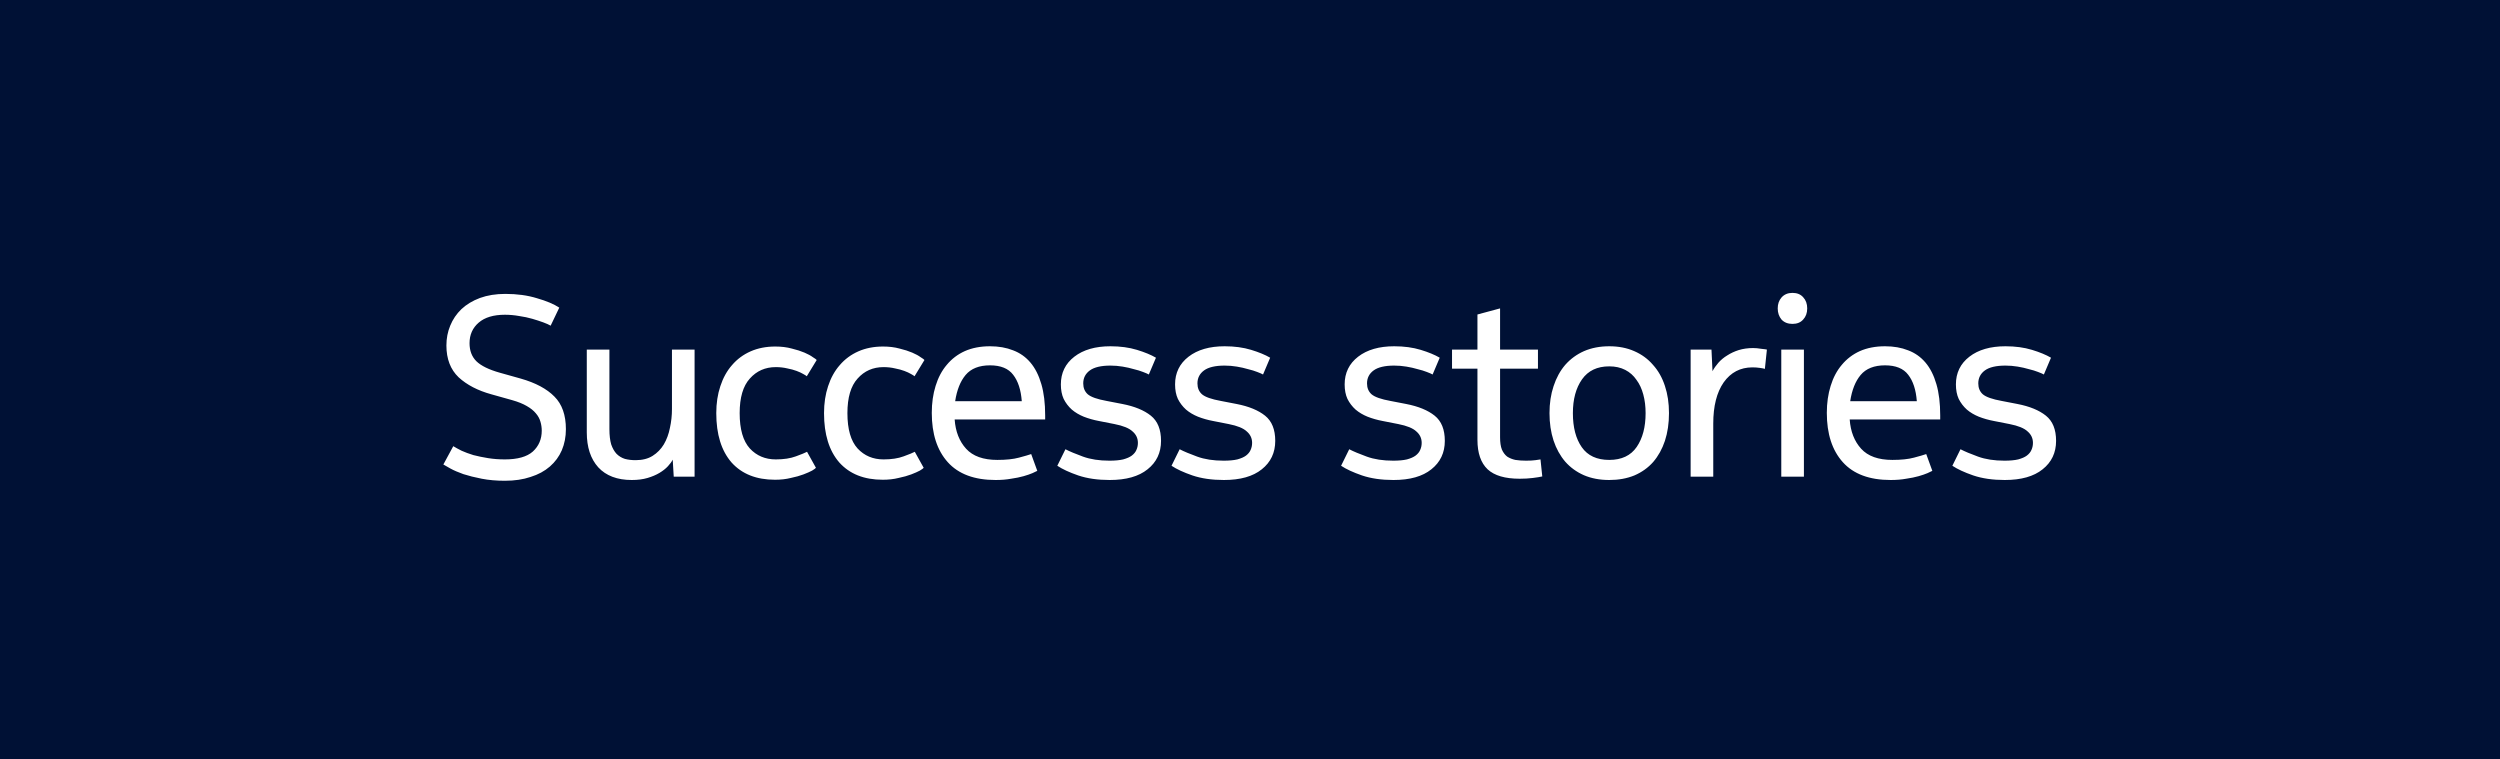 <svg width="708" height="215" viewBox="0 0 708 215" fill="none" xmlns="http://www.w3.org/2000/svg">
<rect width="708" height="215" fill="#001135"/>
<path d="M139.166 111.672C135.326 110.616 132.23 109.008 129.878 106.848C127.574 104.64 126.422 101.64 126.422 97.848C126.422 95.832 126.782 93.96 127.502 92.232C128.222 90.456 129.278 88.896 130.67 87.552C132.11 86.208 133.862 85.152 135.926 84.384C138.038 83.616 140.438 83.232 143.126 83.232C146.438 83.232 149.414 83.64 152.054 84.456C154.742 85.224 156.854 86.112 158.39 87.12L155.942 92.232C155.462 91.944 154.766 91.632 153.854 91.296C152.942 90.96 151.91 90.624 150.758 90.288C149.606 89.952 148.358 89.688 147.014 89.496C145.67 89.256 144.326 89.136 142.982 89.136C139.766 89.136 137.294 89.88 135.566 91.368C133.838 92.856 132.974 94.8 132.974 97.2C132.974 99.312 133.622 101.016 134.918 102.312C136.262 103.608 138.47 104.688 141.542 105.552L147.446 107.208C151.67 108.408 154.862 110.112 157.022 112.32C159.182 114.48 160.262 117.552 160.262 121.536C160.262 123.696 159.878 125.688 159.11 127.512C158.342 129.288 157.214 130.824 155.726 132.12C154.238 133.416 152.414 134.4 150.254 135.072C148.142 135.792 145.718 136.152 142.982 136.152C140.582 136.152 138.398 135.96 136.43 135.576C134.462 135.192 132.734 134.76 131.246 134.28C129.758 133.752 128.534 133.224 127.574 132.696C126.614 132.168 125.942 131.784 125.558 131.544L128.366 126.36C128.99 126.744 129.782 127.176 130.742 127.656C131.702 128.088 132.806 128.496 134.054 128.88C135.35 129.216 136.742 129.504 138.23 129.744C139.718 129.984 141.302 130.104 142.982 130.104C146.582 130.104 149.222 129.36 150.902 127.872C152.582 126.336 153.422 124.368 153.422 121.968C153.422 121.104 153.302 120.264 153.062 119.448C152.822 118.584 152.39 117.792 151.766 117.072C151.142 116.304 150.278 115.608 149.174 114.984C148.118 114.36 146.75 113.808 145.07 113.328L139.166 111.672ZM166.178 99H172.586V121.536C172.586 123.264 172.754 124.704 173.09 125.856C173.474 126.96 173.978 127.848 174.602 128.52C175.274 129.192 176.066 129.672 176.978 129.96C177.89 130.2 178.898 130.32 180.002 130.32C181.922 130.32 183.53 129.912 184.826 129.096C186.122 128.28 187.178 127.2 187.994 125.856C188.81 124.464 189.386 122.904 189.722 121.176C190.106 119.448 190.298 117.672 190.298 115.848V99H196.706V135H190.802L190.514 130.176C190.226 130.752 189.77 131.376 189.146 132.048C188.522 132.72 187.73 133.344 186.77 133.92C185.81 134.496 184.682 134.976 183.386 135.36C182.09 135.744 180.602 135.936 178.922 135.936C174.794 135.936 171.626 134.736 169.418 132.336C167.258 129.936 166.178 126.648 166.178 122.472V99ZM209.473 117C209.473 121.56 210.433 124.896 212.353 127.008C214.273 129.072 216.721 130.104 219.697 130.104C221.953 130.104 223.849 129.816 225.385 129.24C226.969 128.664 228.025 128.232 228.553 127.944L231.073 132.48C230.977 132.624 230.617 132.888 229.993 133.272C229.369 133.608 228.553 133.968 227.545 134.352C226.537 134.736 225.337 135.072 223.945 135.36C222.601 135.696 221.113 135.864 219.481 135.864C214.201 135.864 210.097 134.232 207.169 130.968C204.289 127.656 202.849 123 202.849 117C202.849 114.216 203.233 111.672 204.001 109.368C204.769 107.016 205.873 105.024 207.313 103.392C208.753 101.712 210.505 100.416 212.569 99.504C214.633 98.592 216.961 98.136 219.553 98.136C221.281 98.136 222.841 98.328 224.233 98.712C225.625 99.048 226.825 99.432 227.833 99.864C228.841 100.296 229.633 100.728 230.209 101.16C230.833 101.544 231.193 101.808 231.289 101.952L228.481 106.56C228.337 106.416 228.001 106.2 227.473 105.912C226.993 105.624 226.369 105.336 225.601 105.048C224.833 104.76 223.945 104.52 222.937 104.328C221.929 104.088 220.849 103.968 219.697 103.968C216.721 103.968 214.273 105.048 212.353 107.208C210.433 109.32 209.473 112.584 209.473 117ZM239.988 117C239.988 121.56 240.948 124.896 242.868 127.008C244.788 129.072 247.236 130.104 250.212 130.104C252.468 130.104 254.364 129.816 255.9 129.24C257.484 128.664 258.54 128.232 259.068 127.944L261.588 132.48C261.492 132.624 261.132 132.888 260.508 133.272C259.884 133.608 259.068 133.968 258.06 134.352C257.052 134.736 255.852 135.072 254.46 135.36C253.116 135.696 251.628 135.864 249.996 135.864C244.716 135.864 240.612 134.232 237.684 130.968C234.804 127.656 233.364 123 233.364 117C233.364 114.216 233.748 111.672 234.516 109.368C235.284 107.016 236.388 105.024 237.828 103.392C239.268 101.712 241.02 100.416 243.084 99.504C245.148 98.592 247.476 98.136 250.068 98.136C251.796 98.136 253.356 98.328 254.748 98.712C256.14 99.048 257.34 99.432 258.348 99.864C259.356 100.296 260.148 100.728 260.724 101.16C261.348 101.544 261.708 101.808 261.804 101.952L258.996 106.56C258.852 106.416 258.516 106.2 257.988 105.912C257.508 105.624 256.884 105.336 256.116 105.048C255.348 104.76 254.46 104.52 253.452 104.328C252.444 104.088 251.364 103.968 250.212 103.968C247.236 103.968 244.788 105.048 242.868 107.208C240.948 109.32 239.988 112.584 239.988 117ZM293.76 133.344C293.52 133.488 293.064 133.704 292.392 133.992C291.72 134.28 290.88 134.568 289.872 134.856C288.864 135.144 287.688 135.384 286.344 135.576C285.048 135.816 283.584 135.936 281.952 135.936C275.952 135.936 271.44 134.256 268.416 130.896C265.392 127.536 263.88 122.88 263.88 116.928C263.88 114.144 264.24 111.6 264.96 109.296C265.68 106.944 266.736 104.952 268.128 103.32C269.52 101.64 271.224 100.344 273.24 99.432C275.304 98.52 277.68 98.064 280.368 98.064C282.816 98.064 285 98.448 286.92 99.216C288.84 99.936 290.472 101.088 291.816 102.672C293.16 104.256 294.192 106.296 294.912 108.792C295.632 111.24 295.992 114.192 295.992 117.648V118.8H270.36C270.6 122.208 271.68 124.968 273.6 127.08C275.52 129.192 278.472 130.248 282.456 130.248C284.952 130.248 286.992 130.032 288.576 129.6C290.208 129.168 291.36 128.832 292.032 128.592L293.76 133.344ZM289.368 113.616C289.128 110.4 288.312 107.904 286.92 106.128C285.576 104.352 283.392 103.464 280.368 103.464C277.296 103.464 274.992 104.376 273.456 106.2C271.968 107.976 270.984 110.448 270.504 113.616H289.368ZM301.733 127.224C302.933 127.848 304.589 128.544 306.701 129.312C308.813 130.08 311.309 130.464 314.189 130.464C315.773 130.464 317.069 130.344 318.077 130.104C319.133 129.816 319.949 129.456 320.525 129.024C321.149 128.544 321.581 128.016 321.821 127.44C322.109 126.816 322.253 126.144 322.253 125.424C322.253 124.128 321.749 123.048 320.741 122.184C319.781 121.272 318.077 120.576 315.629 120.096L311.237 119.232C309.701 118.944 308.261 118.536 306.917 118.008C305.621 117.48 304.493 116.808 303.533 115.992C302.573 115.128 301.805 114.12 301.229 112.968C300.701 111.816 300.437 110.448 300.437 108.864C300.437 105.6 301.709 102.984 304.253 101.016C306.797 99.048 310.205 98.064 314.477 98.064C317.261 98.064 319.757 98.4 321.965 99.072C324.173 99.744 325.973 100.488 327.365 101.304L325.349 106.056C325.013 105.864 324.461 105.624 323.693 105.336C322.973 105.048 322.109 104.784 321.101 104.544C320.141 104.256 319.085 104.016 317.933 103.824C316.781 103.632 315.629 103.536 314.477 103.536C311.837 103.536 309.893 103.992 308.645 104.904C307.397 105.816 306.773 107.04 306.773 108.576C306.773 109.872 307.205 110.904 308.069 111.672C308.981 112.44 310.757 113.064 313.397 113.544L317.861 114.408C321.317 115.08 324.005 116.184 325.925 117.72C327.845 119.256 328.805 121.632 328.805 124.848C328.805 128.208 327.533 130.896 324.989 132.912C322.493 134.928 318.917 135.936 314.261 135.936C310.853 135.936 307.877 135.504 305.333 134.64C302.837 133.776 300.869 132.864 299.429 131.904L301.733 127.224ZM334.077 127.224C335.277 127.848 336.933 128.544 339.045 129.312C341.157 130.08 343.653 130.464 346.533 130.464C348.117 130.464 349.413 130.344 350.421 130.104C351.477 129.816 352.293 129.456 352.869 129.024C353.493 128.544 353.925 128.016 354.165 127.44C354.453 126.816 354.597 126.144 354.597 125.424C354.597 124.128 354.093 123.048 353.085 122.184C352.125 121.272 350.421 120.576 347.973 120.096L343.581 119.232C342.045 118.944 340.605 118.536 339.261 118.008C337.965 117.48 336.837 116.808 335.877 115.992C334.917 115.128 334.149 114.12 333.573 112.968C333.045 111.816 332.781 110.448 332.781 108.864C332.781 105.6 334.053 102.984 336.597 101.016C339.141 99.048 342.549 98.064 346.821 98.064C349.605 98.064 352.101 98.4 354.309 99.072C356.517 99.744 358.317 100.488 359.709 101.304L357.693 106.056C357.357 105.864 356.805 105.624 356.037 105.336C355.317 105.048 354.453 104.784 353.445 104.544C352.485 104.256 351.429 104.016 350.277 103.824C349.125 103.632 347.973 103.536 346.821 103.536C344.181 103.536 342.237 103.992 340.989 104.904C339.741 105.816 339.117 107.04 339.117 108.576C339.117 109.872 339.549 110.904 340.413 111.672C341.325 112.44 343.101 113.064 345.741 113.544L350.205 114.408C353.661 115.08 356.349 116.184 358.269 117.72C360.189 119.256 361.149 121.632 361.149 124.848C361.149 128.208 359.877 130.896 357.333 132.912C354.837 134.928 351.261 135.936 346.605 135.936C343.197 135.936 340.221 135.504 337.677 134.64C335.181 133.776 333.213 132.864 331.773 131.904L334.077 127.224ZM382.101 127.224C383.301 127.848 384.957 128.544 387.069 129.312C389.181 130.08 391.677 130.464 394.557 130.464C396.141 130.464 397.437 130.344 398.445 130.104C399.501 129.816 400.317 129.456 400.893 129.024C401.517 128.544 401.949 128.016 402.189 127.44C402.477 126.816 402.621 126.144 402.621 125.424C402.621 124.128 402.117 123.048 401.109 122.184C400.149 121.272 398.445 120.576 395.997 120.096L391.605 119.232C390.069 118.944 388.629 118.536 387.285 118.008C385.989 117.48 384.861 116.808 383.901 115.992C382.941 115.128 382.173 114.12 381.597 112.968C381.069 111.816 380.805 110.448 380.805 108.864C380.805 105.6 382.077 102.984 384.621 101.016C387.165 99.048 390.573 98.064 394.845 98.064C397.629 98.064 400.125 98.4 402.333 99.072C404.541 99.744 406.341 100.488 407.733 101.304L405.717 106.056C405.381 105.864 404.829 105.624 404.061 105.336C403.341 105.048 402.477 104.784 401.469 104.544C400.509 104.256 399.453 104.016 398.301 103.824C397.149 103.632 395.997 103.536 394.845 103.536C392.205 103.536 390.261 103.992 389.013 104.904C387.765 105.816 387.141 107.04 387.141 108.576C387.141 109.872 387.573 110.904 388.437 111.672C389.349 112.44 391.125 113.064 393.765 113.544L398.229 114.408C401.685 115.08 404.373 116.184 406.293 117.72C408.213 119.256 409.173 121.632 409.173 124.848C409.173 128.208 407.901 130.896 405.357 132.912C402.861 134.928 399.285 135.936 394.629 135.936C391.221 135.936 388.245 135.504 385.701 134.64C383.205 133.776 381.237 132.864 379.797 131.904L382.101 127.224ZM411.213 99H418.413V89.064L424.821 87.336V99H435.549V104.4H424.821V123.84C424.821 125.28 424.989 126.432 425.325 127.296C425.709 128.16 426.213 128.832 426.837 129.312C427.509 129.744 428.277 130.056 429.141 130.248C430.053 130.392 431.061 130.464 432.165 130.464C433.269 130.464 434.157 130.416 434.829 130.32C435.549 130.224 436.029 130.152 436.269 130.104L436.773 134.928C436.149 135.072 435.261 135.216 434.109 135.36C433.005 135.504 431.757 135.576 430.365 135.576C426.237 135.576 423.213 134.688 421.293 132.912C419.373 131.088 418.413 128.304 418.413 124.56V104.4H411.213V99ZM455.737 135.936C453.049 135.936 450.649 135.48 448.537 134.568C446.473 133.656 444.721 132.384 443.281 130.752C441.841 129.072 440.737 127.08 439.969 124.776C439.201 122.424 438.817 119.832 438.817 117C438.817 114.216 439.201 111.672 439.969 109.368C440.737 107.016 441.841 105 443.281 103.32C444.769 101.64 446.545 100.344 448.609 99.432C450.721 98.52 453.097 98.064 455.737 98.064C458.377 98.064 460.729 98.52 462.793 99.432C464.905 100.344 466.681 101.64 468.121 103.32C469.609 104.952 470.737 106.944 471.505 109.296C472.273 111.6 472.657 114.168 472.657 117C472.657 119.88 472.273 122.496 471.505 124.848C470.737 127.152 469.633 129.144 468.193 130.824C466.753 132.456 464.977 133.728 462.865 134.64C460.753 135.504 458.377 135.936 455.737 135.936ZM455.737 130.248C459.241 130.248 461.833 129.024 463.513 126.576C465.193 124.128 466.033 120.936 466.033 117C466.033 115.08 465.817 113.328 465.385 111.744C464.953 110.112 464.305 108.72 463.441 107.568C462.625 106.368 461.569 105.432 460.273 104.76C458.977 104.088 457.465 103.752 455.737 103.752C452.329 103.752 449.761 104.976 448.033 107.424C446.305 109.872 445.441 113.064 445.441 117C445.441 121.032 446.281 124.248 447.961 126.648C449.641 129.048 452.233 130.248 455.737 130.248ZM499.811 104.472C499.571 104.376 499.091 104.28 498.371 104.184C497.699 104.088 497.003 104.04 496.283 104.04C492.875 104.04 490.163 105.456 488.147 108.288C486.179 111.12 485.195 115.008 485.195 119.952V135H478.787V99H484.691L484.979 105.12C485.411 104.304 485.963 103.512 486.635 102.744C487.355 101.928 488.195 101.232 489.155 100.656C490.115 100.032 491.195 99.528 492.395 99.144C493.643 98.76 495.011 98.568 496.499 98.568C497.171 98.568 497.939 98.64 498.803 98.784C499.715 98.88 500.243 98.952 500.387 99L499.811 104.472ZM504.459 99H510.867V135H504.459V99ZM511.803 87.336C511.803 88.632 511.419 89.688 510.651 90.504C509.931 91.32 508.923 91.728 507.627 91.728C506.331 91.728 505.299 91.32 504.531 90.504C503.811 89.64 503.451 88.584 503.451 87.336C503.451 86.088 503.811 85.056 504.531 84.24C505.299 83.376 506.331 82.944 507.627 82.944C508.923 82.944 509.931 83.352 510.651 84.168C511.419 84.984 511.803 86.04 511.803 87.336ZM547.236 133.344C546.996 133.488 546.54 133.704 545.868 133.992C545.196 134.28 544.356 134.568 543.348 134.856C542.34 135.144 541.164 135.384 539.82 135.576C538.524 135.816 537.06 135.936 535.428 135.936C529.428 135.936 524.916 134.256 521.892 130.896C518.868 127.536 517.356 122.88 517.356 116.928C517.356 114.144 517.716 111.6 518.436 109.296C519.156 106.944 520.212 104.952 521.604 103.32C522.996 101.64 524.7 100.344 526.716 99.432C528.78 98.52 531.156 98.064 533.844 98.064C536.292 98.064 538.476 98.448 540.396 99.216C542.316 99.936 543.948 101.088 545.292 102.672C546.636 104.256 547.668 106.296 548.388 108.792C549.108 111.24 549.468 114.192 549.468 117.648V118.8H523.836C524.076 122.208 525.156 124.968 527.076 127.08C528.996 129.192 531.948 130.248 535.932 130.248C538.428 130.248 540.468 130.032 542.052 129.6C543.684 129.168 544.836 128.832 545.508 128.592L547.236 133.344ZM542.844 113.616C542.604 110.4 541.788 107.904 540.396 106.128C539.052 104.352 536.868 103.464 533.844 103.464C530.772 103.464 528.468 104.376 526.932 106.2C525.444 107.976 524.46 110.448 523.98 113.616H542.844ZM555.21 127.224C556.41 127.848 558.066 128.544 560.178 129.312C562.29 130.08 564.786 130.464 567.666 130.464C569.25 130.464 570.546 130.344 571.554 130.104C572.61 129.816 573.426 129.456 574.002 129.024C574.626 128.544 575.058 128.016 575.298 127.44C575.586 126.816 575.73 126.144 575.73 125.424C575.73 124.128 575.226 123.048 574.218 122.184C573.258 121.272 571.554 120.576 569.106 120.096L564.714 119.232C563.178 118.944 561.738 118.536 560.394 118.008C559.098 117.48 557.97 116.808 557.01 115.992C556.05 115.128 555.282 114.12 554.706 112.968C554.178 111.816 553.914 110.448 553.914 108.864C553.914 105.6 555.186 102.984 557.73 101.016C560.274 99.048 563.682 98.064 567.954 98.064C570.738 98.064 573.234 98.4 575.442 99.072C577.65 99.744 579.45 100.488 580.842 101.304L578.826 106.056C578.49 105.864 577.938 105.624 577.17 105.336C576.45 105.048 575.586 104.784 574.578 104.544C573.618 104.256 572.562 104.016 571.41 103.824C570.258 103.632 569.106 103.536 567.954 103.536C565.314 103.536 563.37 103.992 562.122 104.904C560.874 105.816 560.25 107.04 560.25 108.576C560.25 109.872 560.682 110.904 561.546 111.672C562.458 112.44 564.234 113.064 566.874 113.544L571.338 114.408C574.794 115.08 577.482 116.184 579.402 117.72C581.322 119.256 582.282 121.632 582.282 124.848C582.282 128.208 581.01 130.896 578.466 132.912C575.97 134.928 572.394 135.936 567.738 135.936C564.33 135.936 561.354 135.504 558.81 134.64C556.314 133.776 554.346 132.864 552.906 131.904L555.21 127.224Z" fill="white"/>
</svg>
